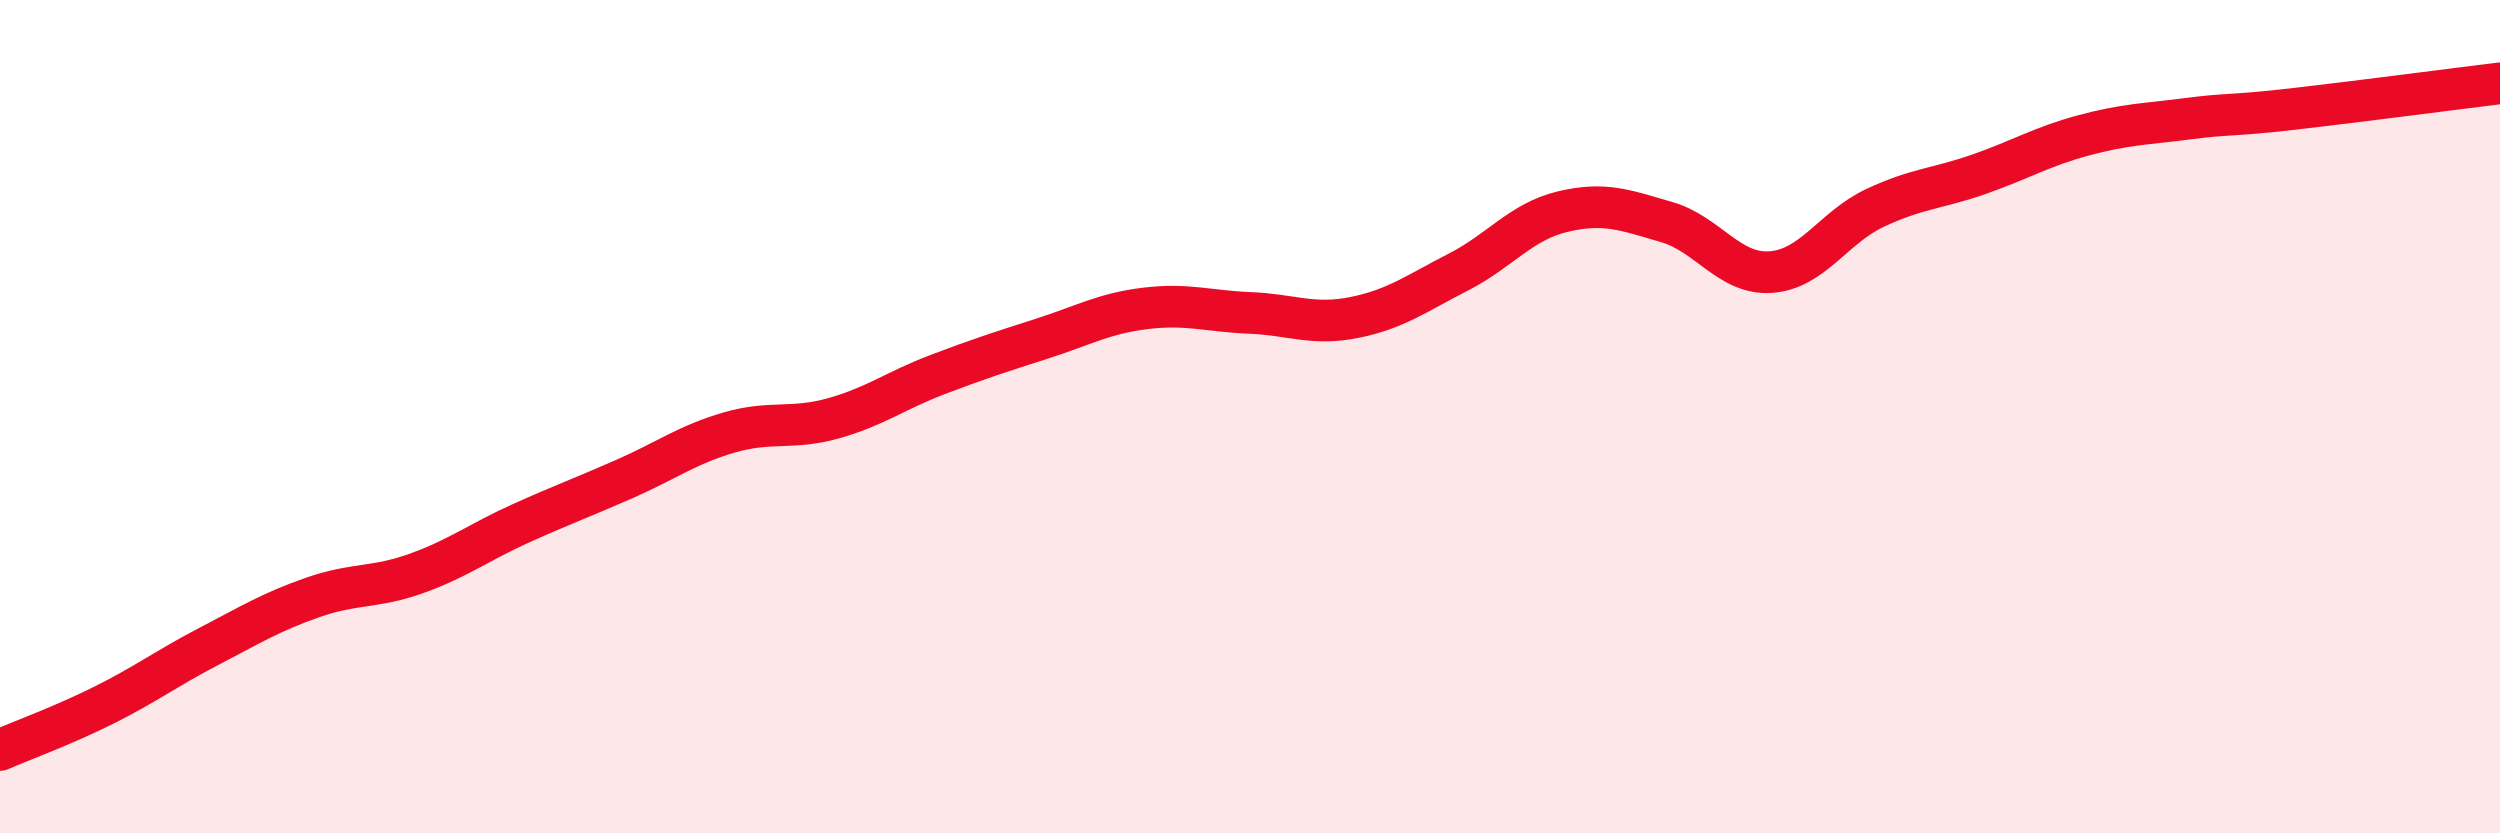 
    <svg width="60" height="20" viewBox="0 0 60 20" xmlns="http://www.w3.org/2000/svg">
      <path
        d="M 0,18 C 0.5,17.78 1.5,17.42 2.5,16.92 C 3.5,16.42 4,16.04 5,15.52 C 6,15 6.5,14.69 7.5,14.34 C 8.5,13.99 9,14.12 10,13.76 C 11,13.4 11.5,13.01 12.5,12.56 C 13.5,12.11 14,11.93 15,11.49 C 16,11.05 16.5,10.67 17.5,10.38 C 18.5,10.09 19,10.32 20,10.04 C 21,9.76 21.5,9.37 22.5,8.99 C 23.5,8.61 24,8.45 25,8.13 C 26,7.81 26.5,7.52 27.5,7.4 C 28.5,7.28 29,7.47 30,7.51 C 31,7.55 31.5,7.82 32.5,7.62 C 33.5,7.42 34,7.04 35,6.53 C 36,6.02 36.5,5.32 37.5,5.08 C 38.5,4.84 39,5.04 40,5.33 C 41,5.62 41.5,6.6 42.5,6.53 C 43.5,6.46 44,5.46 45,4.99 C 46,4.52 46.5,4.53 47.5,4.18 C 48.5,3.83 49,3.52 50,3.25 C 51,2.98 51.5,2.98 52.5,2.85 C 53.5,2.72 53.5,2.79 55,2.62 C 56.5,2.45 59,2.12 60,2L60 20L0 20Z"
        fill="#EB0A25"
        opacity="0.1"
        stroke-linecap="round"
        stroke-linejoin="round"
      />
      <path
        d="M 0,18 C 0.5,17.78 1.5,17.42 2.5,16.92 C 3.5,16.42 4,16.04 5,15.52 C 6,15 6.5,14.69 7.5,14.34 C 8.5,13.99 9,14.12 10,13.76 C 11,13.4 11.5,13.01 12.5,12.56 C 13.5,12.11 14,11.93 15,11.49 C 16,11.05 16.5,10.67 17.5,10.38 C 18.5,10.09 19,10.32 20,10.04 C 21,9.76 21.5,9.37 22.5,8.99 C 23.5,8.61 24,8.45 25,8.13 C 26,7.81 26.5,7.52 27.5,7.4 C 28.5,7.28 29,7.47 30,7.51 C 31,7.55 31.5,7.82 32.5,7.62 C 33.5,7.42 34,7.04 35,6.53 C 36,6.02 36.5,5.32 37.5,5.08 C 38.5,4.84 39,5.04 40,5.33 C 41,5.62 41.5,6.6 42.5,6.53 C 43.5,6.46 44,5.46 45,4.99 C 46,4.52 46.5,4.53 47.5,4.18 C 48.5,3.83 49,3.52 50,3.25 C 51,2.98 51.5,2.98 52.5,2.85 C 53.5,2.72 53.5,2.79 55,2.62 C 56.5,2.45 59,2.12 60,2"
        stroke="#EB0A25"
        stroke-width="1"
        fill="none"
        stroke-linecap="round"
        stroke-linejoin="round"
      />
    </svg>
  